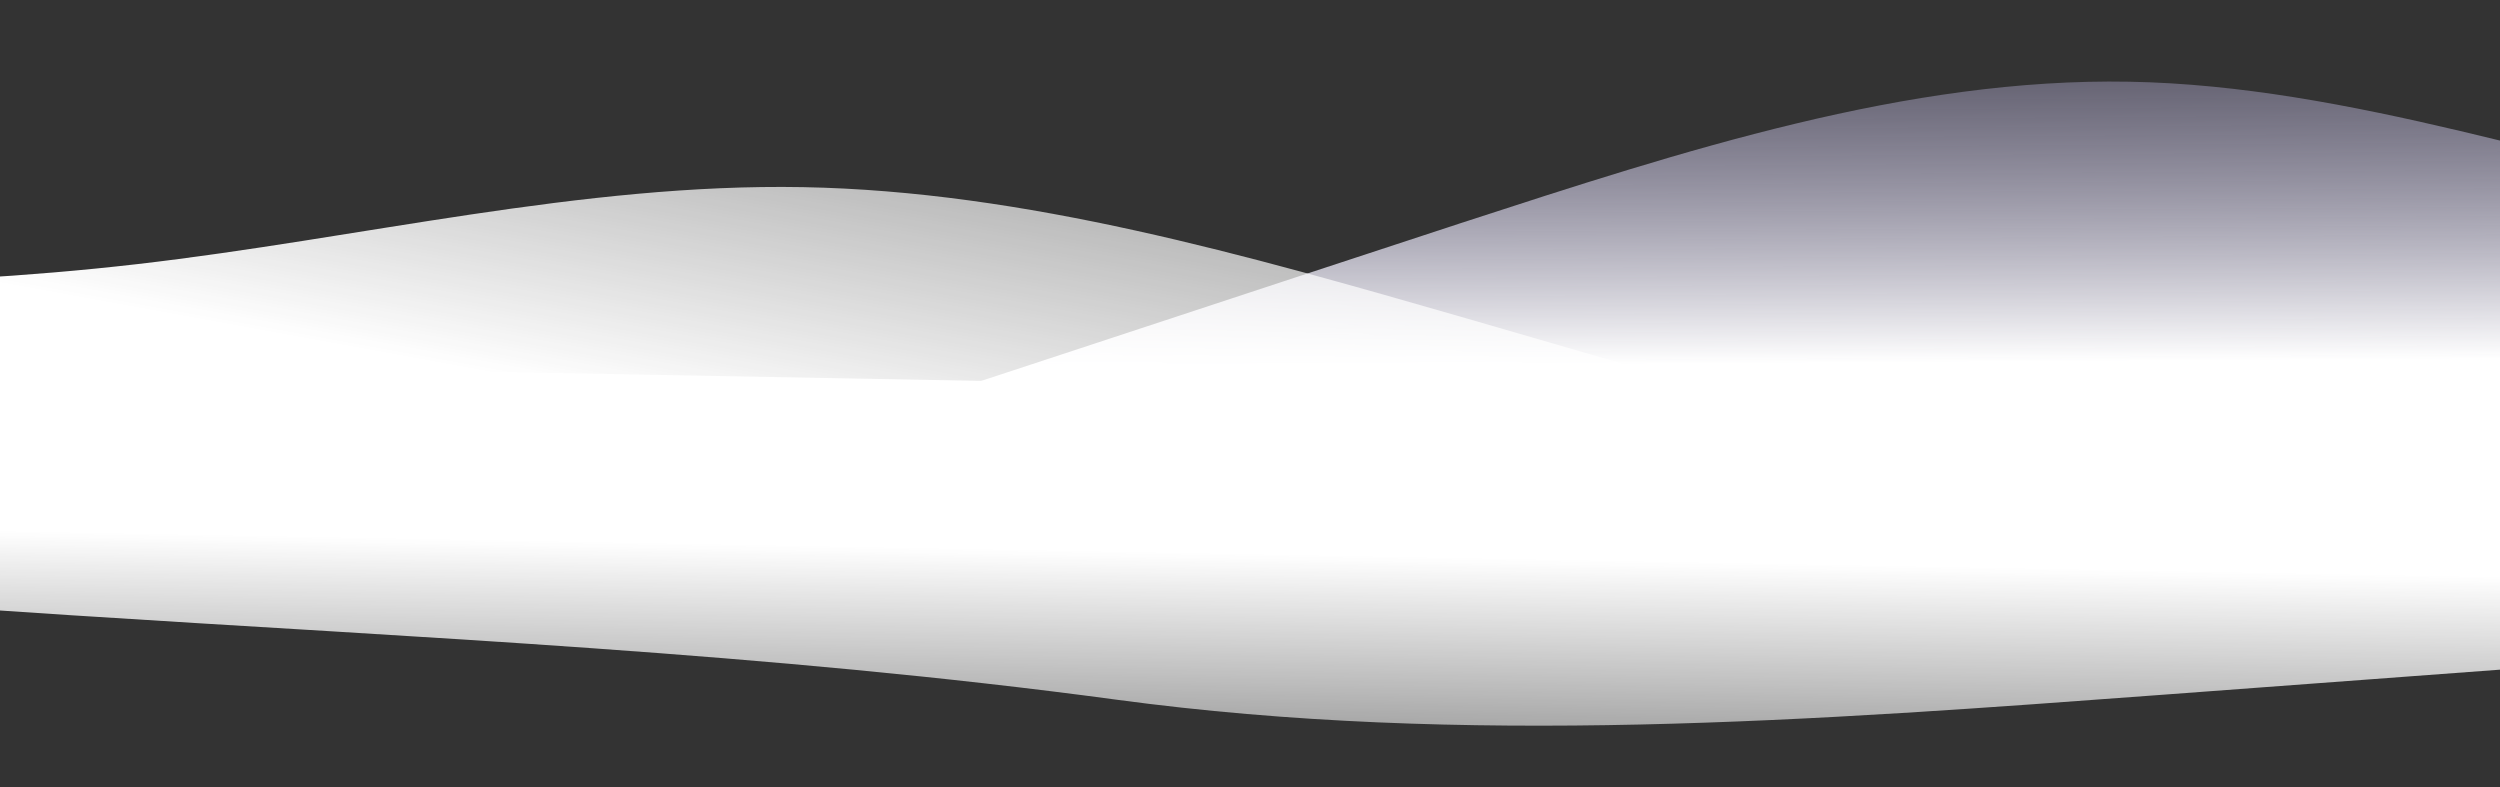<?xml version="1.0" encoding="UTF-8"?> <svg xmlns="http://www.w3.org/2000/svg" width="324" height="102" viewBox="0 0 324 102" fill="none"><rect x="0" y="0" width="324" height="102" fill="#333333" stroke="none"/> <path fill-rule="evenodd" clip-rule="evenodd" d="M83.612 66.956L117.167 52.639C131.638 47.928 160.583 38.333 189.348 28.906C218.29 19.483 247.232 10.06 275.987 10.59C304.565 11.116 333.133 21.599 361.795 27.106C390.456 32.612 419.034 33.139 433.412 33.404L447.789 33.669L447.038 73.653L432.66 73.388C418.283 73.123 389.705 72.596 360.95 72.066C332.195 71.536 303.439 71.007 274.862 70.48C246.107 69.95 217.351 69.42 188.596 68.89C160.019 68.364 131.264 67.834 116.886 67.569L102.508 67.304L83.612 66.956Z" fill="url(#paint0_linear_52_11458)"></path> <path fill-rule="evenodd" clip-rule="evenodd" d="M416.371 79.919L393.715 81.604C371.06 83.289 325.75 86.658 280.439 90.028C235.129 93.397 189.819 96.766 144.686 90.679C99.553 84.592 54.187 82.655 8.995 79.721C-36.197 76.786 -81.215 72.853 -103.929 77.689L-126.643 82.526L-125.932 44.7L-103.317 45.117C-80.701 45.534 -35.47 46.367 9.762 47.201C54.993 48.034 100.225 48.868 145.456 49.701C190.688 50.535 235.919 51.368 281.15 52.202C326.382 53.035 371.613 53.869 394.229 54.286L416.845 54.702L416.371 79.919Z" fill="url(#paint1_linear_52_11458)"></path> <path fill-rule="evenodd" clip-rule="evenodd" d="M294.451 74.169L261.394 61.992C247.089 57.872 218.481 49.499 190.049 41.263C161.438 33.024 132.828 24.784 104.073 24.254C75.495 23.728 46.595 30.907 17.768 34.232C-11.06 37.557 -39.638 37.031 -54.015 36.766L-68.393 36.501L-68.975 67.472L-54.597 67.737C-40.22 68.002 -11.642 68.529 17.113 69.059C45.868 69.588 74.623 70.118 103.201 70.645C131.956 71.175 160.711 71.705 189.467 72.235C218.044 72.761 246.799 73.291 261.177 73.556L275.554 73.821L294.451 74.169Z" fill="url(#paint2_linear_52_11458)"></path> <defs> <linearGradient id="paint0_linear_52_11458" x1="297.922" y1="46.663" x2="297.544" y2="-14.237" gradientUnits="userSpaceOnUse"> <stop stop-color="white"></stop> <stop offset="1" stop-color="#8278B8" stop-opacity="0"></stop> </linearGradient> <linearGradient id="paint1_linear_52_11458" x1="145.132" y1="71.418" x2="144.192" y2="122.465" gradientUnits="userSpaceOnUse"> <stop stop-color="white"></stop> <stop offset="1" stop-color="white" stop-opacity="0"></stop> </linearGradient> <linearGradient id="paint2_linear_52_11458" x1="116.944" y1="58.086" x2="135.195" y2="-42.007" gradientUnits="userSpaceOnUse"> <stop stop-color="white"></stop> <stop offset="1" stop-color="white" stop-opacity="0"></stop> </linearGradient> </defs> </svg> 